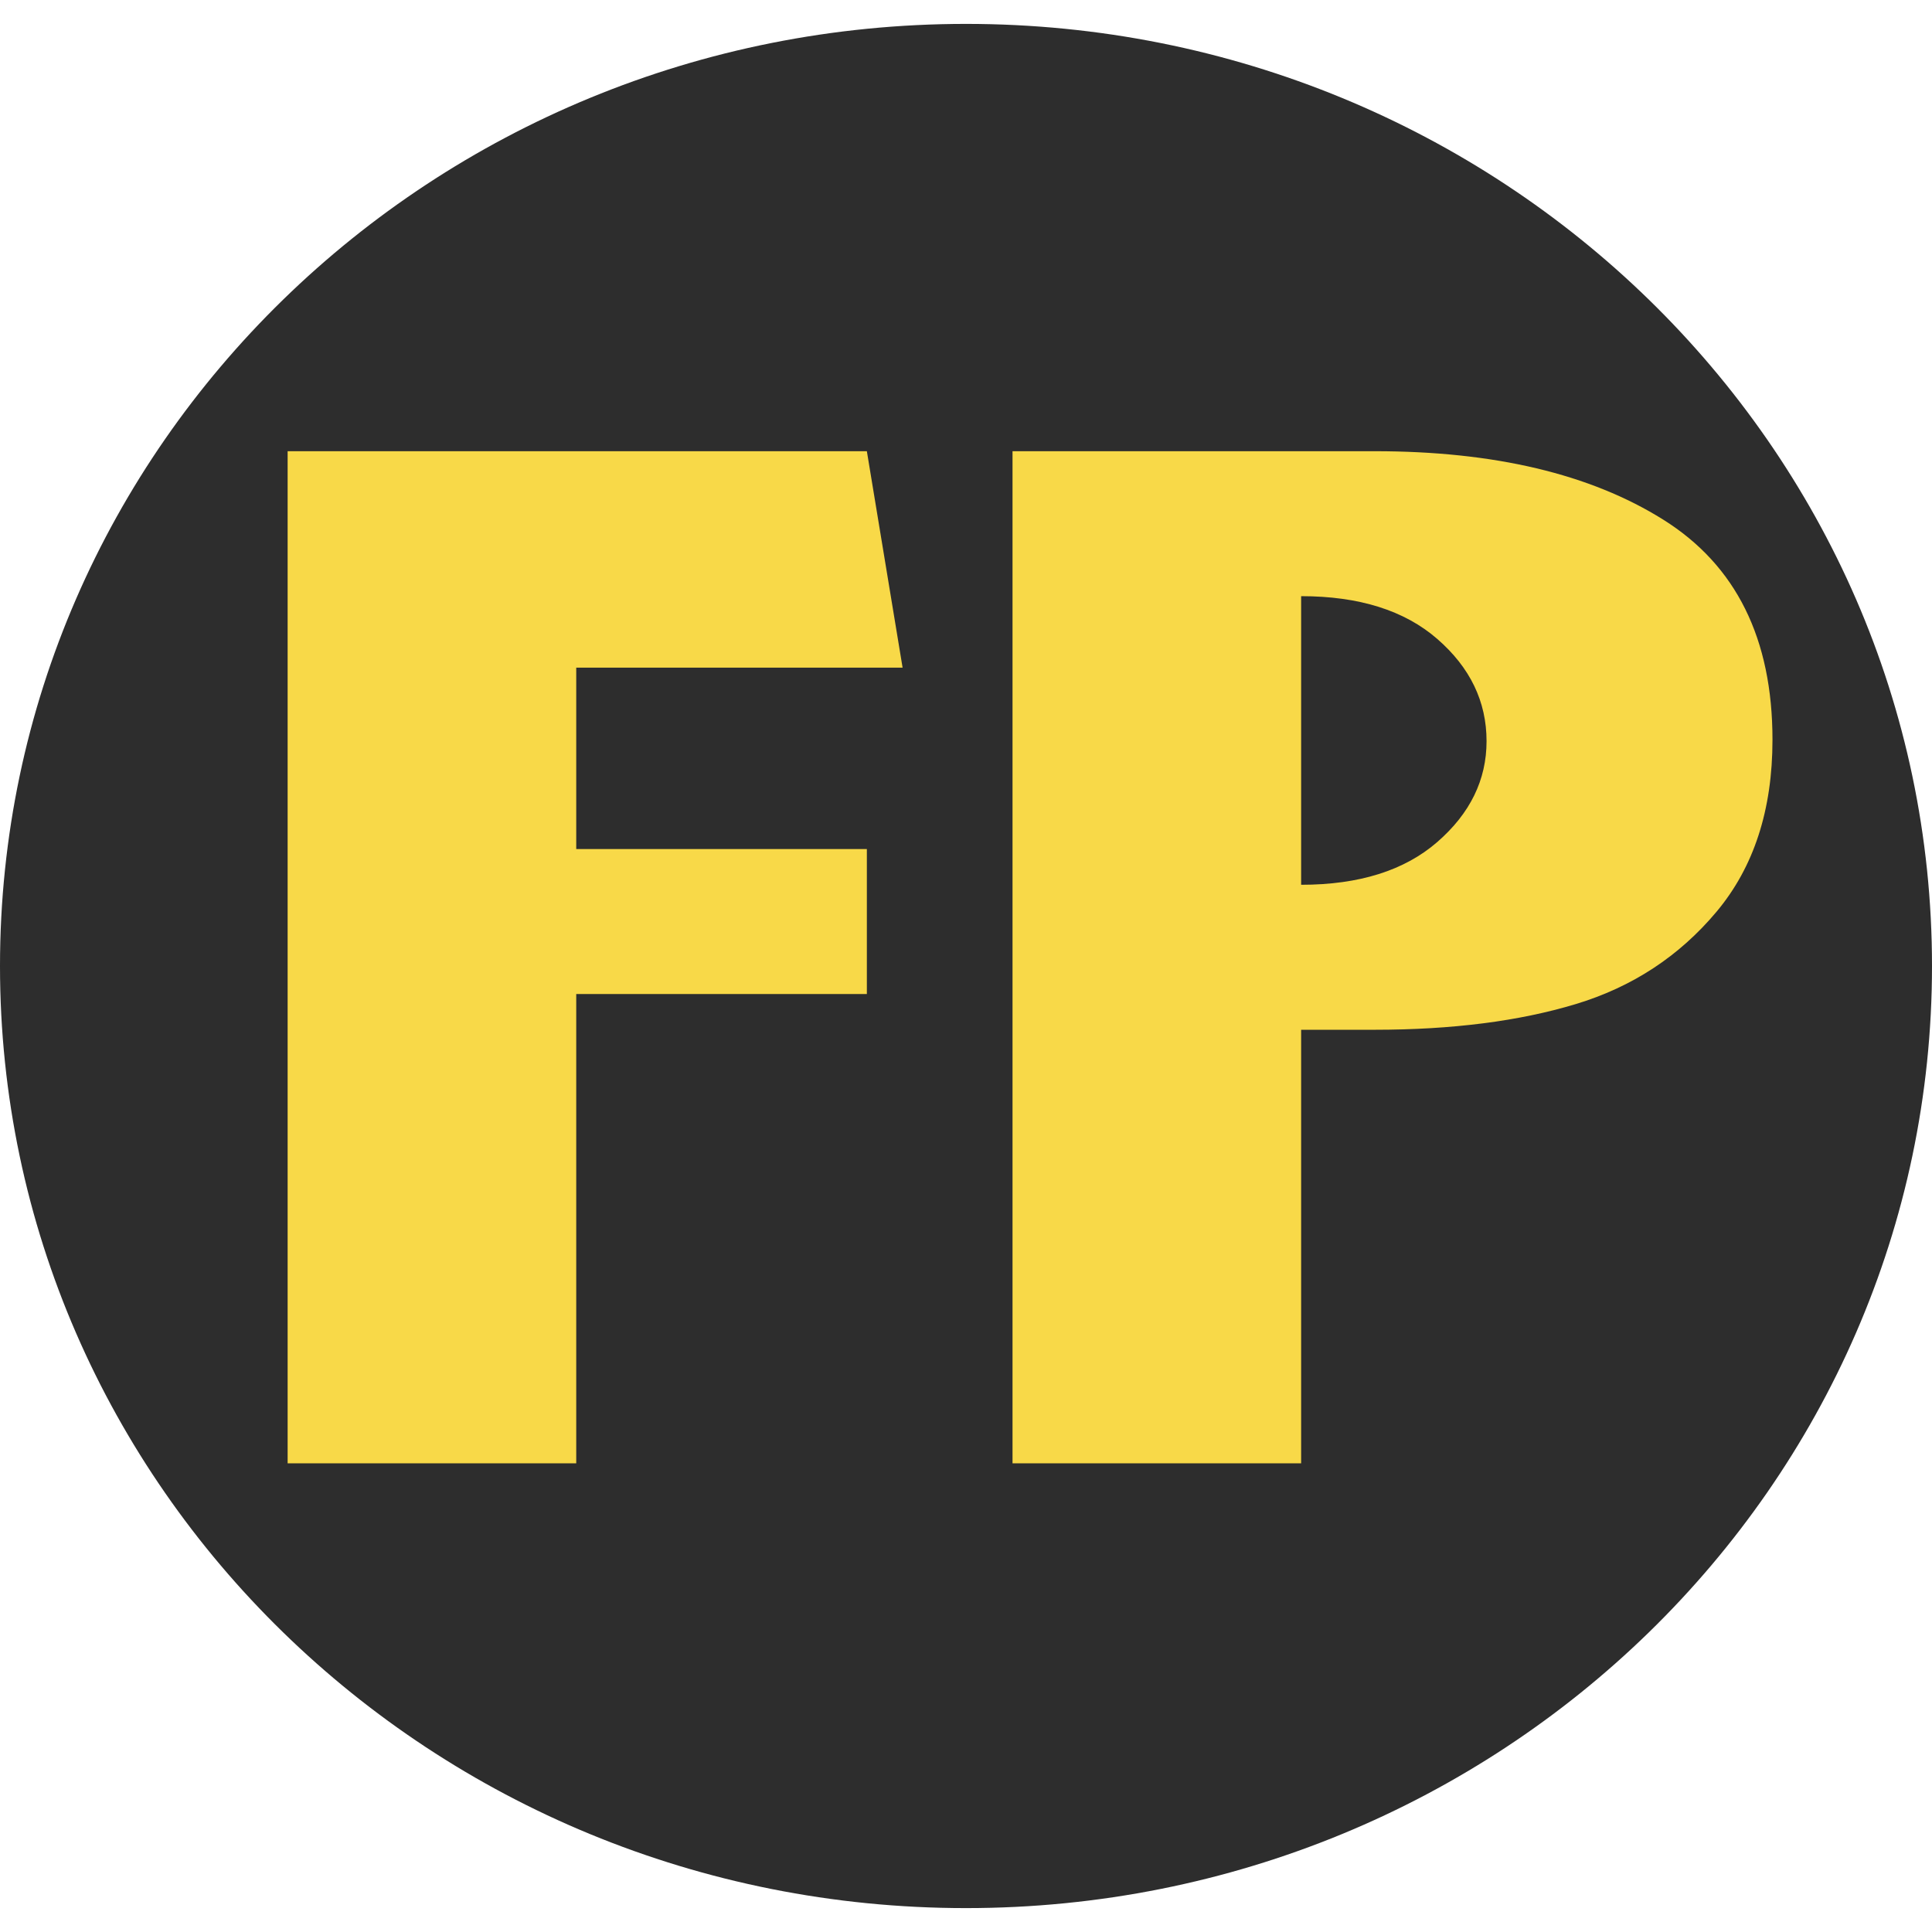 <svg viewBox="0 0 500.206 500.206" height="500px" width="500px" xmlns:xlink="http://www.w3.org/1999/xlink" xmlns="http://www.w3.org/2000/svg">
    <g id="eb37c7a3-c939-4541-b18e-f82e78c5600b">
<g style="">
		<g id="eb37c7a3-c939-4541-b18e-f82e78c5600b-child-0">
<path stroke-linecap="round" d="M0,250.103c0,-134.711 111.975,-243.916 250.103,-243.916c138.128,0 250.103,109.205 250.103,243.916c0,134.711 -111.975,243.916 -250.103,243.916c-138.128,0 -250.103,-109.205 -250.103,-243.916z" style="stroke: none; stroke-width: 0; stroke-dasharray: none; stroke-linecap: butt; stroke-dashoffset: 0; stroke-linejoin: miter; stroke-miterlimit: 4; fill: rgb(45,45,45); fill-rule: nonzero; opacity: 1;"></path>
</g>
</g>
</g>
<g id="4ae942d2-ec53-4dd1-b721-d6d0f71eeb31" style="">
<g style=""><path transform="matrix(4.966 0 0 4.966 263.106 266.98) translate(0 -0.087)" fill="rgb(248, 217, 72)" d="M-22.939 -18.866L-22.939 -9.409L-7.787 -9.409L-7.787 -1.851L-22.939 -1.851L-22.939 22.618L-37.986 22.618L-37.986 -30.151L-7.787 -30.151L-5.924 -18.866Z"></path><path transform="matrix(4.966 0 0 4.966 263.106 266.98) translate(0 -0.087)" fill="rgb(248, 217, 72)" d="M18.686 -30.151Q28.037 -30.151 33.732 -26.583Q39.428 -23.015 39.428 -15.105Q39.428 -9.62 36.51 -6.14Q33.592 -2.659 29.162 -1.323Q24.732 0.013 18.686 0.013L14.854 0.013L14.854 22.618L-0.193 22.618L-0.193 -30.151ZM14.854 -7.546Q19.389 -7.546 21.955 -9.778Q24.521 -12.011 24.521 -15.034Q24.521 -18.128 21.955 -20.36Q19.389 -22.593 14.854 -22.593Z"></path></g></g>

  </svg>
